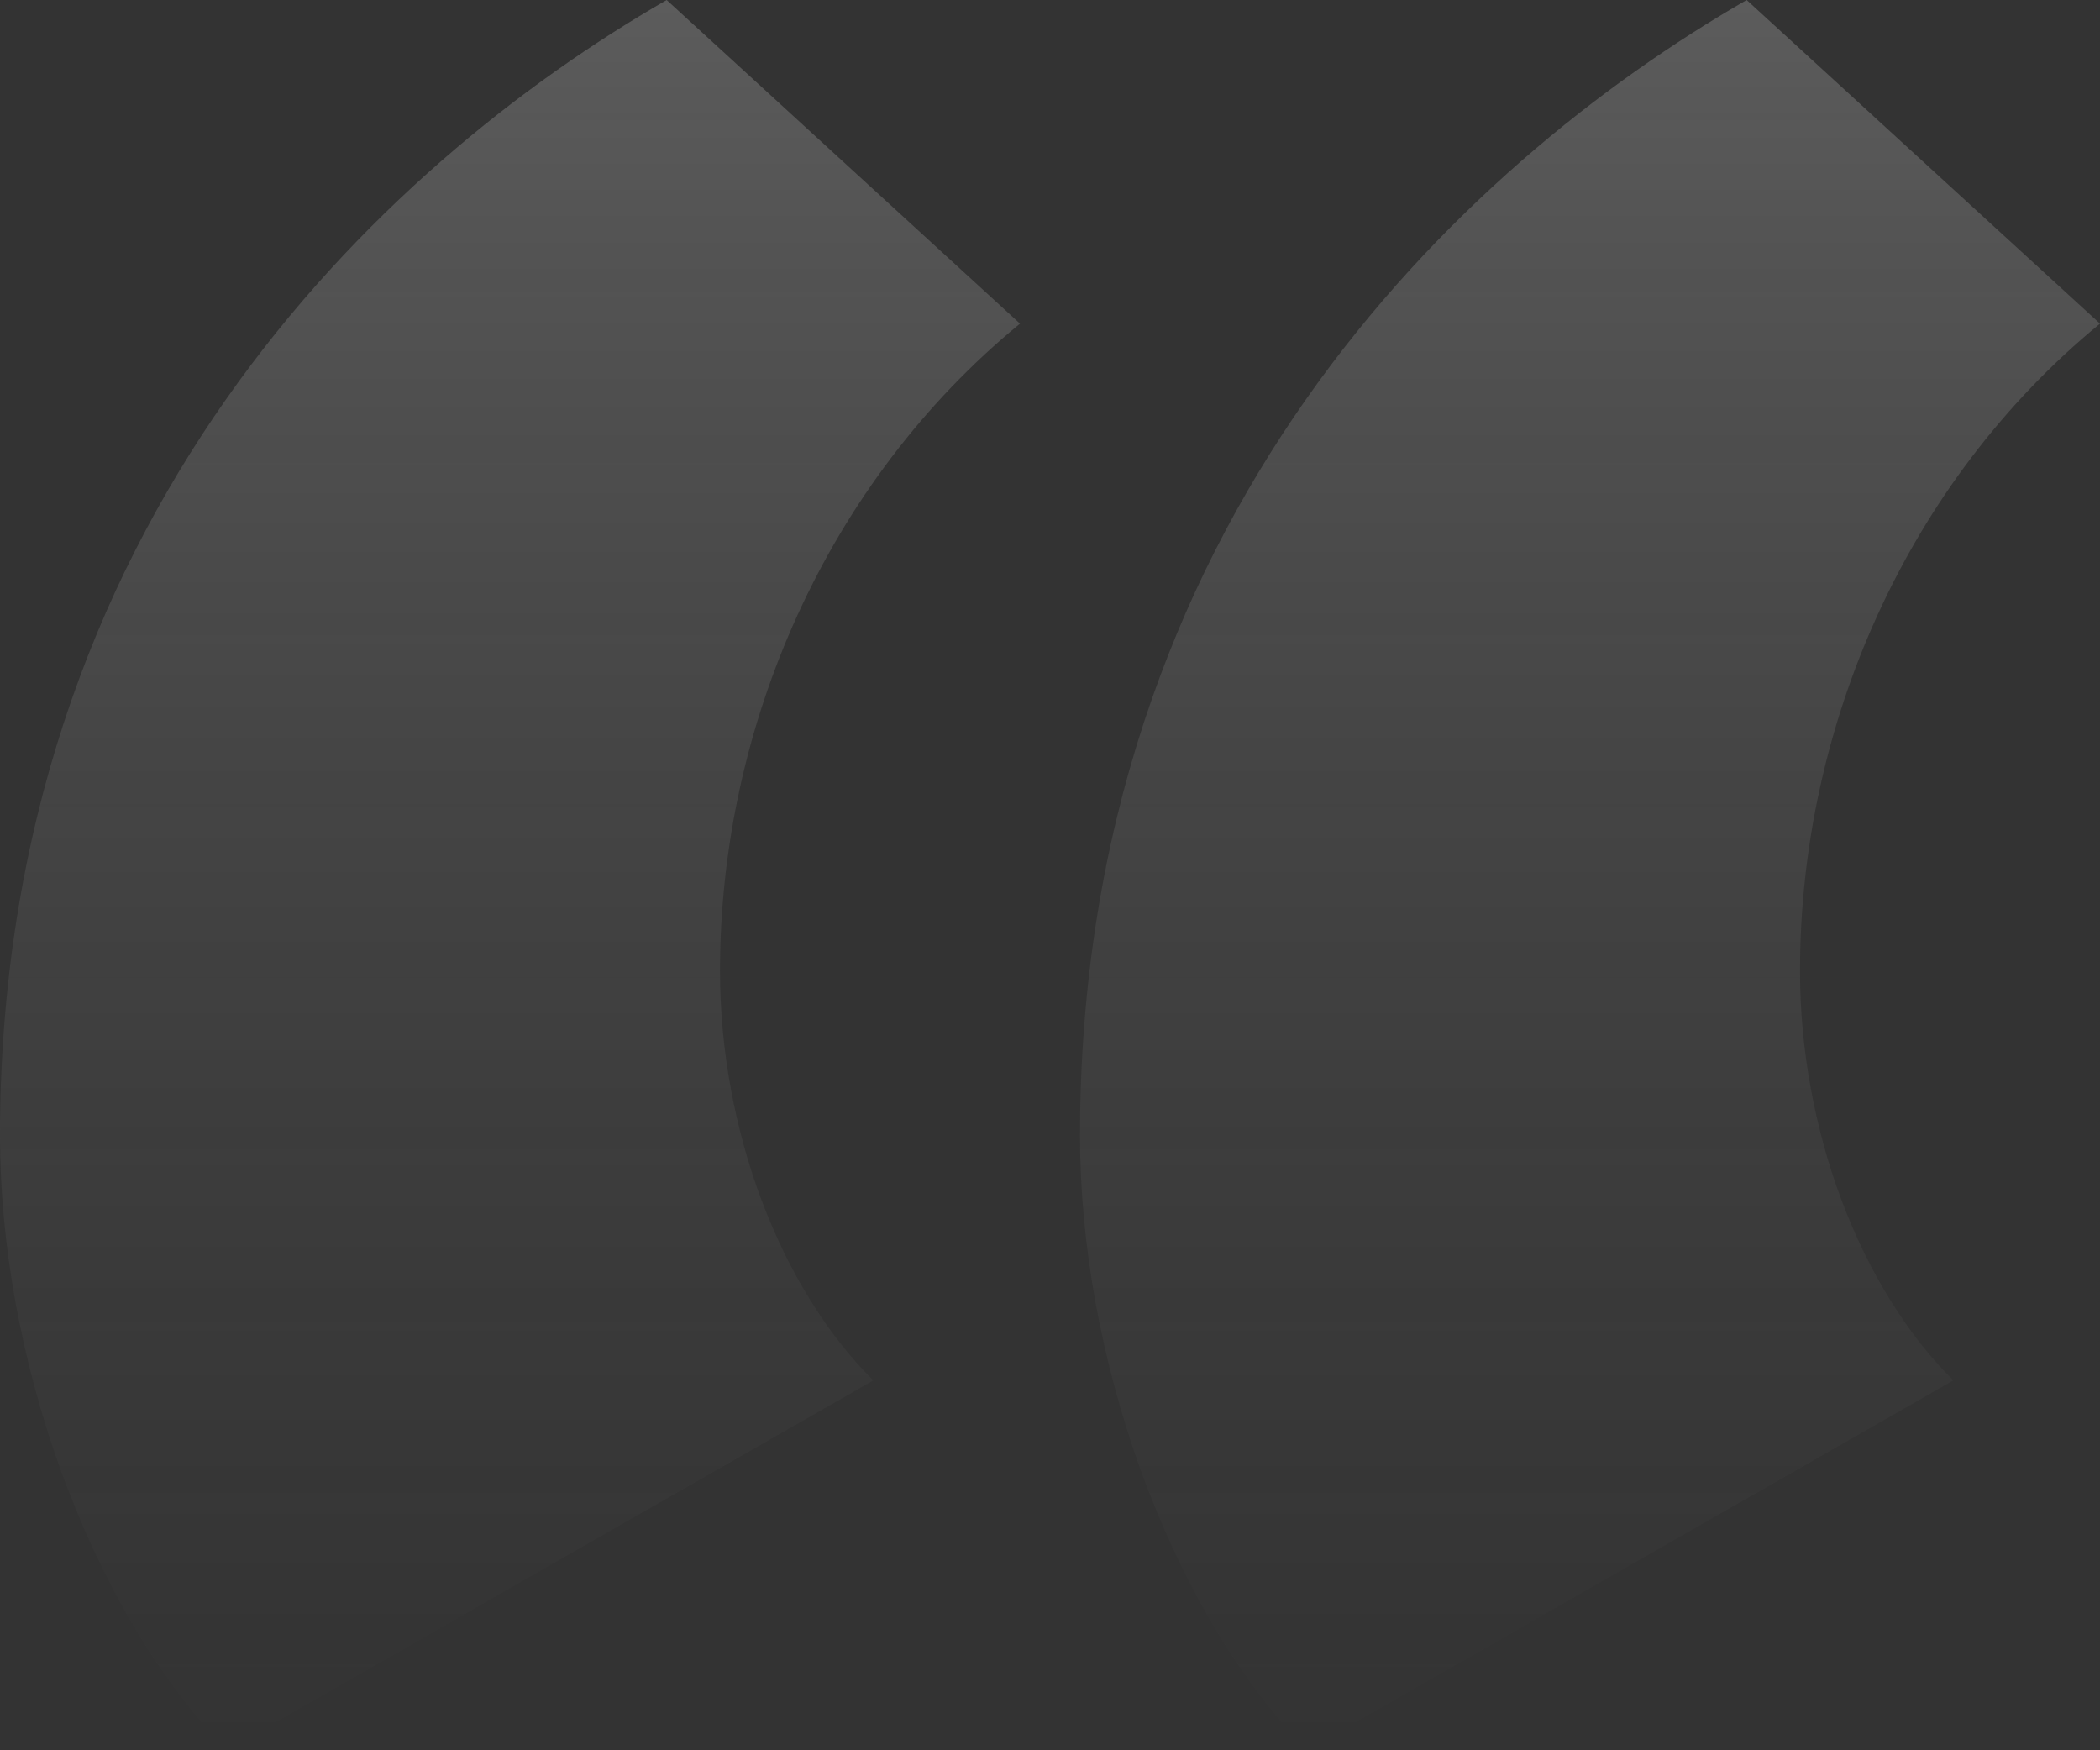 <?xml version="1.0" encoding="UTF-8"?> <svg xmlns="http://www.w3.org/2000/svg" width="144" height="120" viewBox="0 0 144 120" fill="none"><rect x="0" y="0" width="144" height="120" fill="#333333" stroke="none"/><path opacity="0.2" d="M133.943 94.641L89.6 120C80 110.038 74.057 92.83 74.057 77.887C74.057 35.774 100.114 11.321 119.771 0L144 22.189C130.743 33.057 123.429 49.811 123.429 66.566C123.429 77.434 127.543 88.302 133.943 94.641ZM59.886 94.641L15.543 120C5.943 110.038 0 92.83 0 77.887C0 35.774 26.057 11.321 45.714 0L69.943 22.189C56.686 33.057 49.371 49.811 49.371 66.566C49.371 77.434 53.486 88.302 59.886 94.641Z" fill="url(#paint0_linear_452_385)"></path><defs><linearGradient id="paint0_linear_452_385" x1="72" y1="0" x2="72" y2="120" gradientUnits="userSpaceOnUse"><stop stop-color="white"></stop><stop offset="1" stop-color="#999999" stop-opacity="0"></stop></linearGradient></defs></svg> 